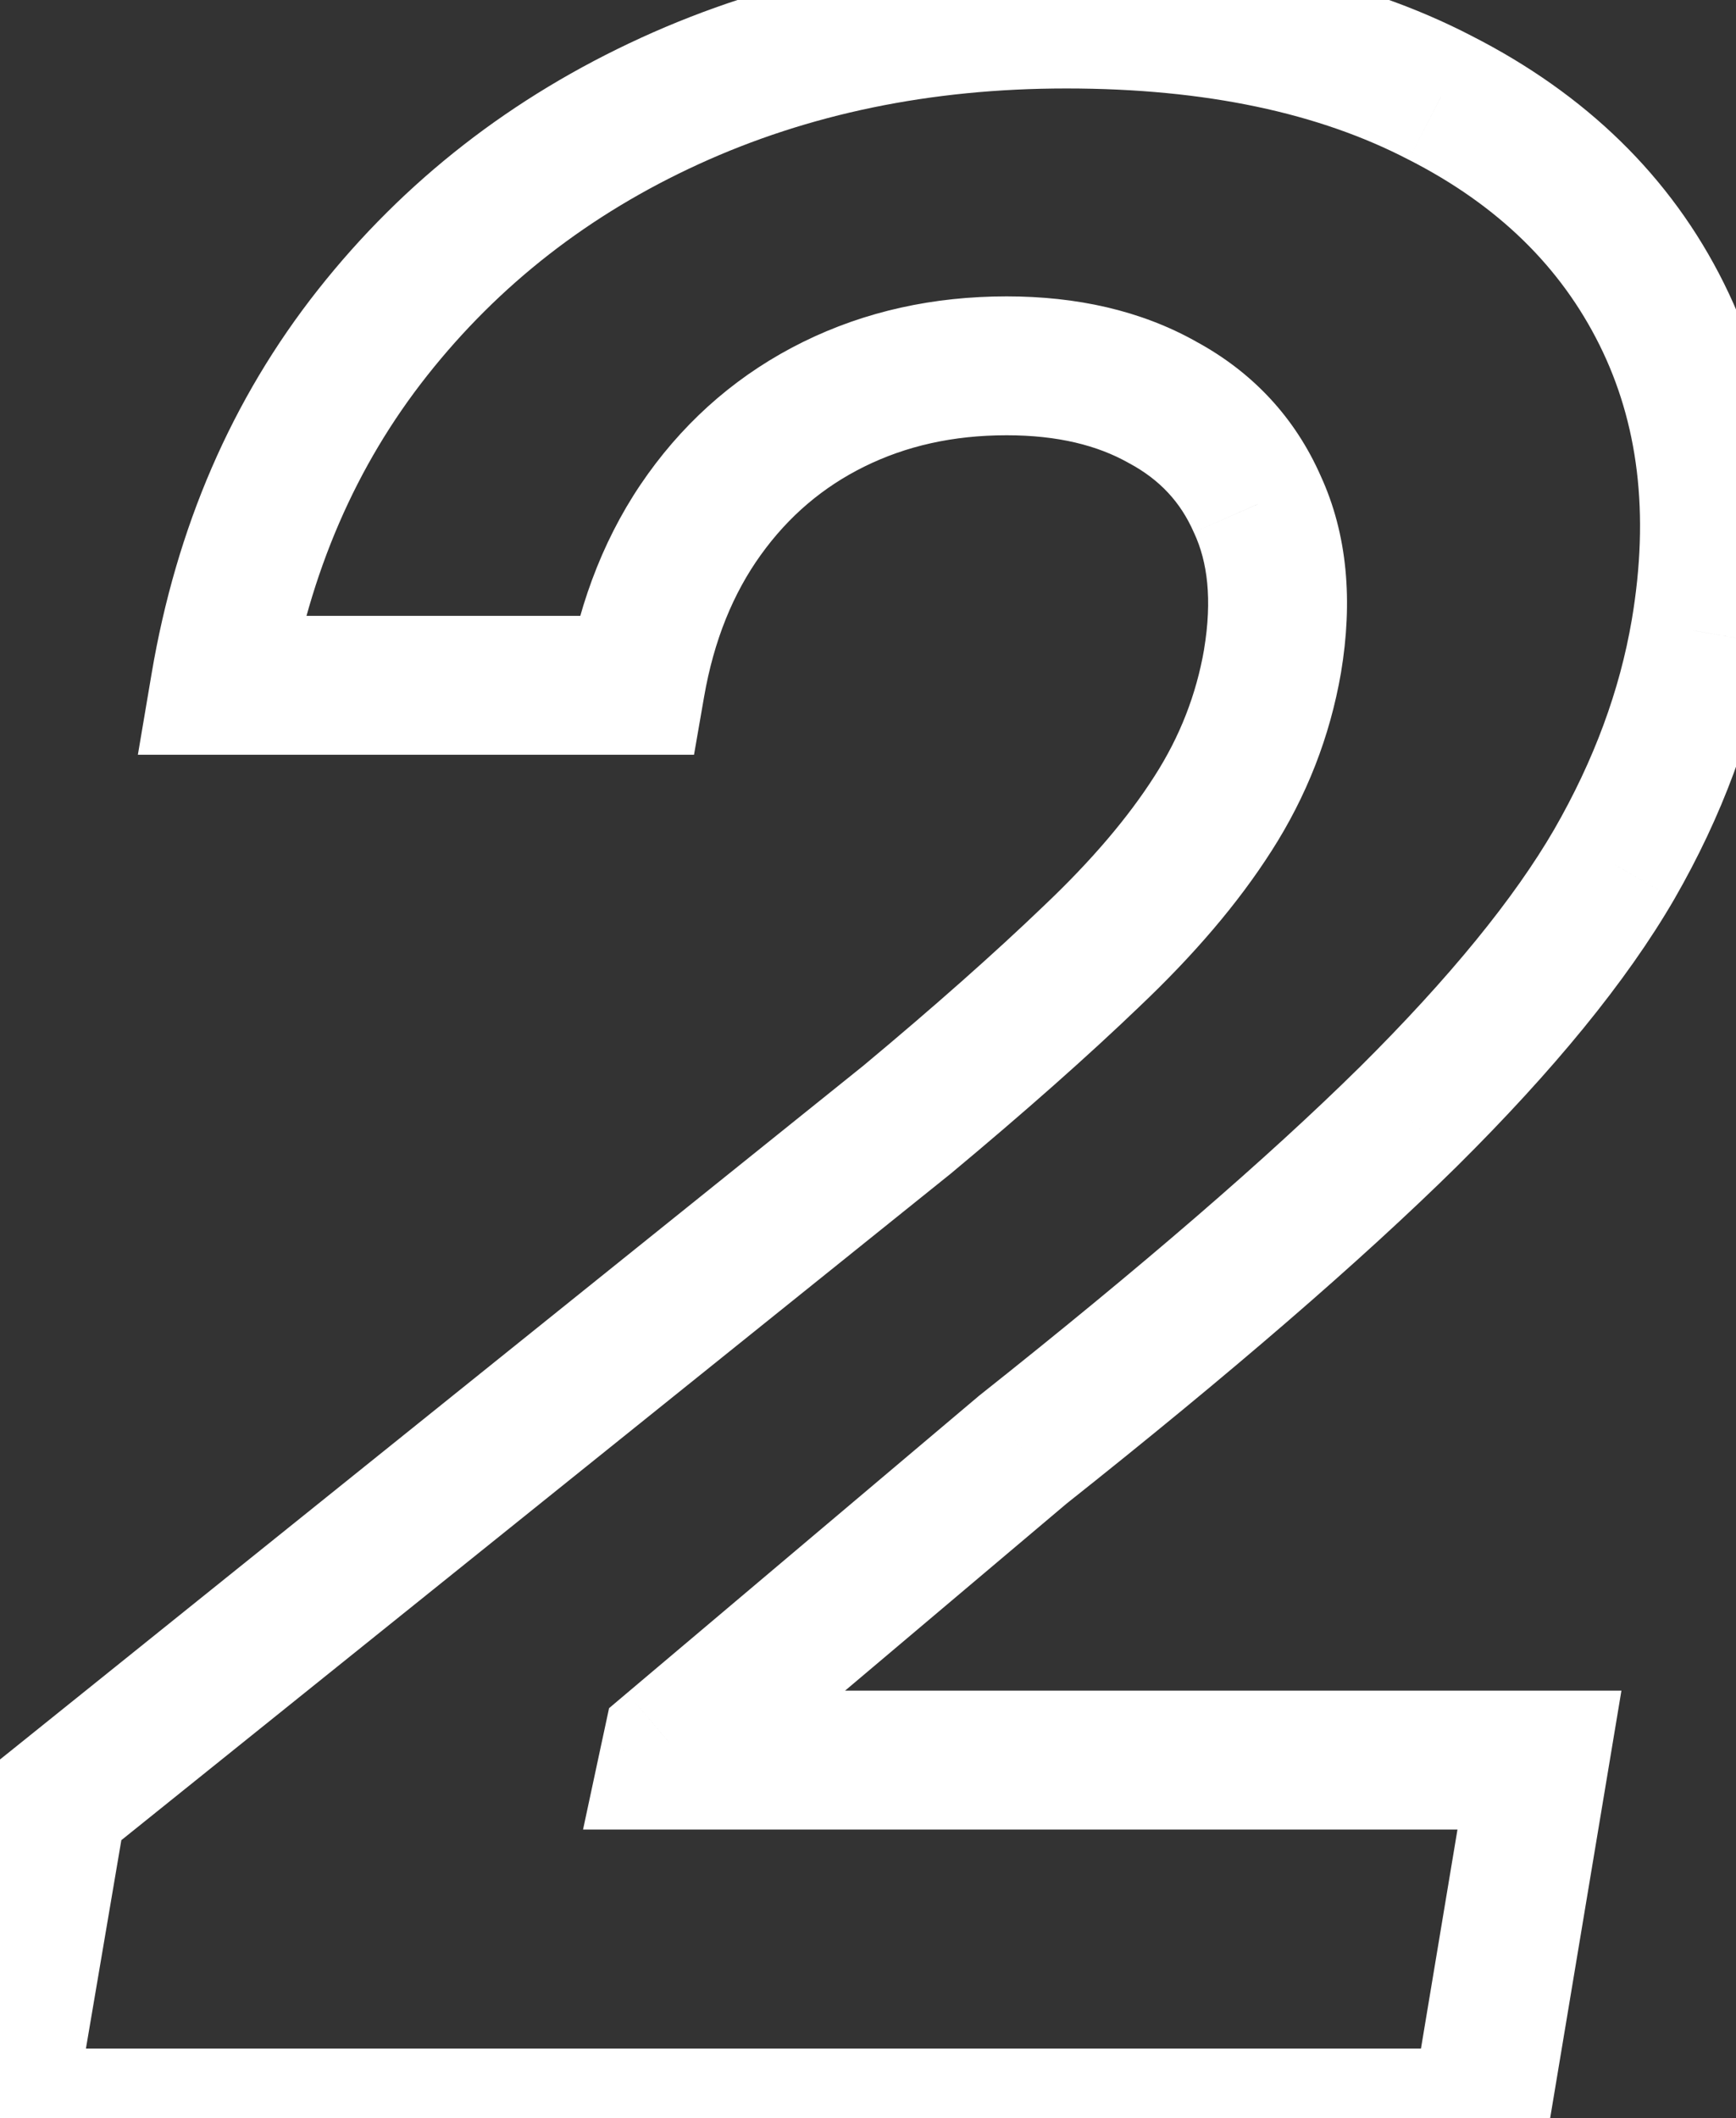 <svg width="50" height="61" viewBox="0 0 50 61" fill="none" xmlns="http://www.w3.org/2000/svg">
<rect x="0" y="0" width="50" height="61" fill="#333333" stroke="none"/>
<mask id="path-1-outside-1_311_1786" maskUnits="userSpaceOnUse" x="-3" y="-2" width="55" height="65" fill="black">
<rect fill="white" x="-3" y="-2" width="55" height="65"/>
<path d="M0.107 61L1.65 51.915L26.11 32.259C28.207 30.512 29.983 28.94 31.439 27.542C32.914 26.144 34.079 24.776 34.933 23.436C35.807 22.077 36.38 20.611 36.651 19.039C36.943 17.292 36.797 15.787 36.215 14.526C35.651 13.244 34.739 12.264 33.477 11.585C32.235 10.886 30.74 10.536 28.993 10.536C27.168 10.536 25.508 10.905 24.014 11.643C22.519 12.38 21.276 13.438 20.286 14.817C19.296 16.195 18.636 17.835 18.306 19.738H6.338C6.998 15.836 8.464 12.448 10.735 9.575C13.006 6.702 15.86 4.479 19.296 2.907C22.732 1.335 26.537 0.548 30.711 0.548C34.982 0.548 38.573 1.305 41.485 2.82C44.416 4.314 46.542 6.392 47.862 9.051C49.182 11.711 49.551 14.758 48.969 18.195C48.581 20.466 47.755 22.698 46.494 24.892C45.232 27.066 43.252 29.493 40.553 32.172C37.855 34.831 34.157 38.025 29.459 41.752L19.354 50.284L19.267 50.692H44.339L42.621 61H0.107Z"/>
</mask>
<path d="M0.107 61L-1.865 60.665L-2.262 63H0.107V61ZM1.65 51.915L0.397 50.356L-0.195 50.831L-0.322 51.58L1.65 51.915ZM26.11 32.259L27.363 33.818L27.377 33.807L27.39 33.796L26.11 32.259ZM31.439 27.542L30.063 26.09L30.054 26.099L31.439 27.542ZM34.933 23.436L33.251 22.355L33.247 22.361L34.933 23.436ZM36.651 19.039L38.622 19.38L38.624 19.368L36.651 19.039ZM36.215 14.526L34.383 15.33L34.391 15.347L34.399 15.364L36.215 14.526ZM33.477 11.585L32.497 13.328L32.513 13.337L32.529 13.345L33.477 11.585ZM20.286 14.817L18.662 13.65V13.65L20.286 14.817ZM18.306 19.738V21.738H19.989L20.277 20.08L18.306 19.738ZM6.338 19.738L4.366 19.404L3.971 21.738H6.338V19.738ZM10.735 9.575L9.166 8.335L10.735 9.575ZM19.296 2.907L18.464 1.088L18.464 1.088L19.296 2.907ZM41.485 2.82L40.562 4.594L40.569 4.598L40.577 4.601L41.485 2.82ZM47.862 9.051L46.071 9.94V9.94L47.862 9.051ZM48.969 18.195L50.94 18.532L50.941 18.529L48.969 18.195ZM46.494 24.892L48.223 25.896L48.227 25.889L46.494 24.892ZM40.553 32.172L41.957 33.596L41.962 33.591L40.553 32.172ZM29.459 41.752L28.216 40.185L28.192 40.204L28.169 40.224L29.459 41.752ZM19.354 50.284L18.064 48.756L17.542 49.197L17.399 49.865L19.354 50.284ZM19.267 50.692L17.311 50.273L16.793 52.692H19.267V50.692ZM44.339 50.692L46.312 51.021L46.7 48.692H44.339V50.692ZM42.621 61V63H44.315L44.593 61.329L42.621 61ZM2.078 61.335L3.622 52.25L-0.322 51.58L-1.865 60.665L2.078 61.335ZM2.903 53.474L27.363 33.818L24.857 30.7L0.397 50.356L2.903 53.474ZM27.39 33.796C29.511 32.028 31.325 30.424 32.824 28.985L30.054 26.099C28.641 27.455 26.902 28.996 24.83 30.723L27.39 33.796ZM32.814 28.994C34.377 27.513 35.657 26.021 36.62 24.511L33.247 22.361C32.501 23.53 31.451 24.775 30.063 26.09L32.814 28.994ZM36.616 24.518C37.632 22.936 38.304 21.219 38.622 19.38L34.681 18.698C34.455 20.004 33.981 21.218 33.251 22.355L36.616 24.518ZM38.624 19.368C38.963 17.333 38.822 15.402 38.03 13.688L34.399 15.364C34.772 16.173 34.922 17.251 34.678 18.71L38.624 19.368ZM38.045 13.721C37.298 12.021 36.07 10.709 34.425 9.824L32.529 13.345C33.408 13.819 34.005 14.468 34.383 15.33L38.045 13.721ZM34.458 9.841C32.855 8.94 31.007 8.536 28.993 8.536V12.536C30.474 12.536 31.614 12.831 32.497 13.328L34.458 9.841ZM28.993 8.536C26.891 8.536 24.924 8.963 23.128 9.849L24.899 13.436C26.093 12.847 27.445 12.536 28.993 12.536V8.536ZM23.128 9.849C21.334 10.735 19.84 12.01 18.662 13.65L21.911 15.984C22.713 14.867 23.703 14.026 24.899 13.436L23.128 9.849ZM18.662 13.65C17.473 15.305 16.71 17.237 16.335 19.396L20.277 20.08C20.562 18.434 21.12 17.085 21.911 15.984L18.662 13.65ZM18.306 17.738H6.338V21.738H18.306V17.738ZM8.31 20.072C8.919 16.473 10.258 13.404 12.304 10.816L9.166 8.335C6.67 11.493 5.078 15.198 4.366 19.404L8.31 20.072ZM12.304 10.816C14.373 8.199 16.971 6.171 20.128 4.726L18.464 1.088C14.749 2.788 11.64 5.205 9.166 8.335L12.304 10.816ZM20.128 4.726C23.277 3.285 26.794 2.548 30.711 2.548V-1.452C26.28 -1.452 22.187 -0.616 18.464 1.088L20.128 4.726ZM30.711 2.548C34.754 2.548 38.008 3.266 40.562 4.594L42.408 1.045C39.138 -0.655 35.209 -1.452 30.711 -1.452V2.548ZM40.577 4.601C43.169 5.923 44.962 7.707 46.071 9.94L49.654 8.162C48.122 5.076 45.664 2.706 42.394 1.038L40.577 4.601ZM46.071 9.94C47.172 12.159 47.521 14.766 46.997 17.86L50.941 18.529C51.581 14.751 51.193 11.263 49.654 8.162L46.071 9.94ZM46.997 17.858C46.653 19.875 45.916 21.886 44.76 23.895L48.227 25.889C49.595 23.511 50.508 21.057 50.94 18.532L46.997 17.858ZM44.764 23.888C43.623 25.854 41.775 28.141 39.144 30.753L41.962 33.591C44.729 30.845 46.841 28.279 48.223 25.896L44.764 23.888ZM39.149 30.747C36.523 33.337 32.886 36.48 28.216 40.185L30.702 43.319C35.428 39.569 39.187 36.326 41.957 33.596L39.149 30.747ZM28.169 40.224L18.064 48.756L20.645 51.812L30.749 43.28L28.169 40.224ZM17.399 49.865L17.311 50.273L21.223 51.111L21.31 50.703L17.399 49.865ZM19.267 52.692H44.339V48.692H19.267V52.692ZM42.366 50.363L40.648 60.671L44.593 61.329L46.312 51.021L42.366 50.363ZM42.621 59H0.107V63H42.621V59Z" fill="white" mask="url(#path-1-outside-1_311_1786)"/>
</svg>
